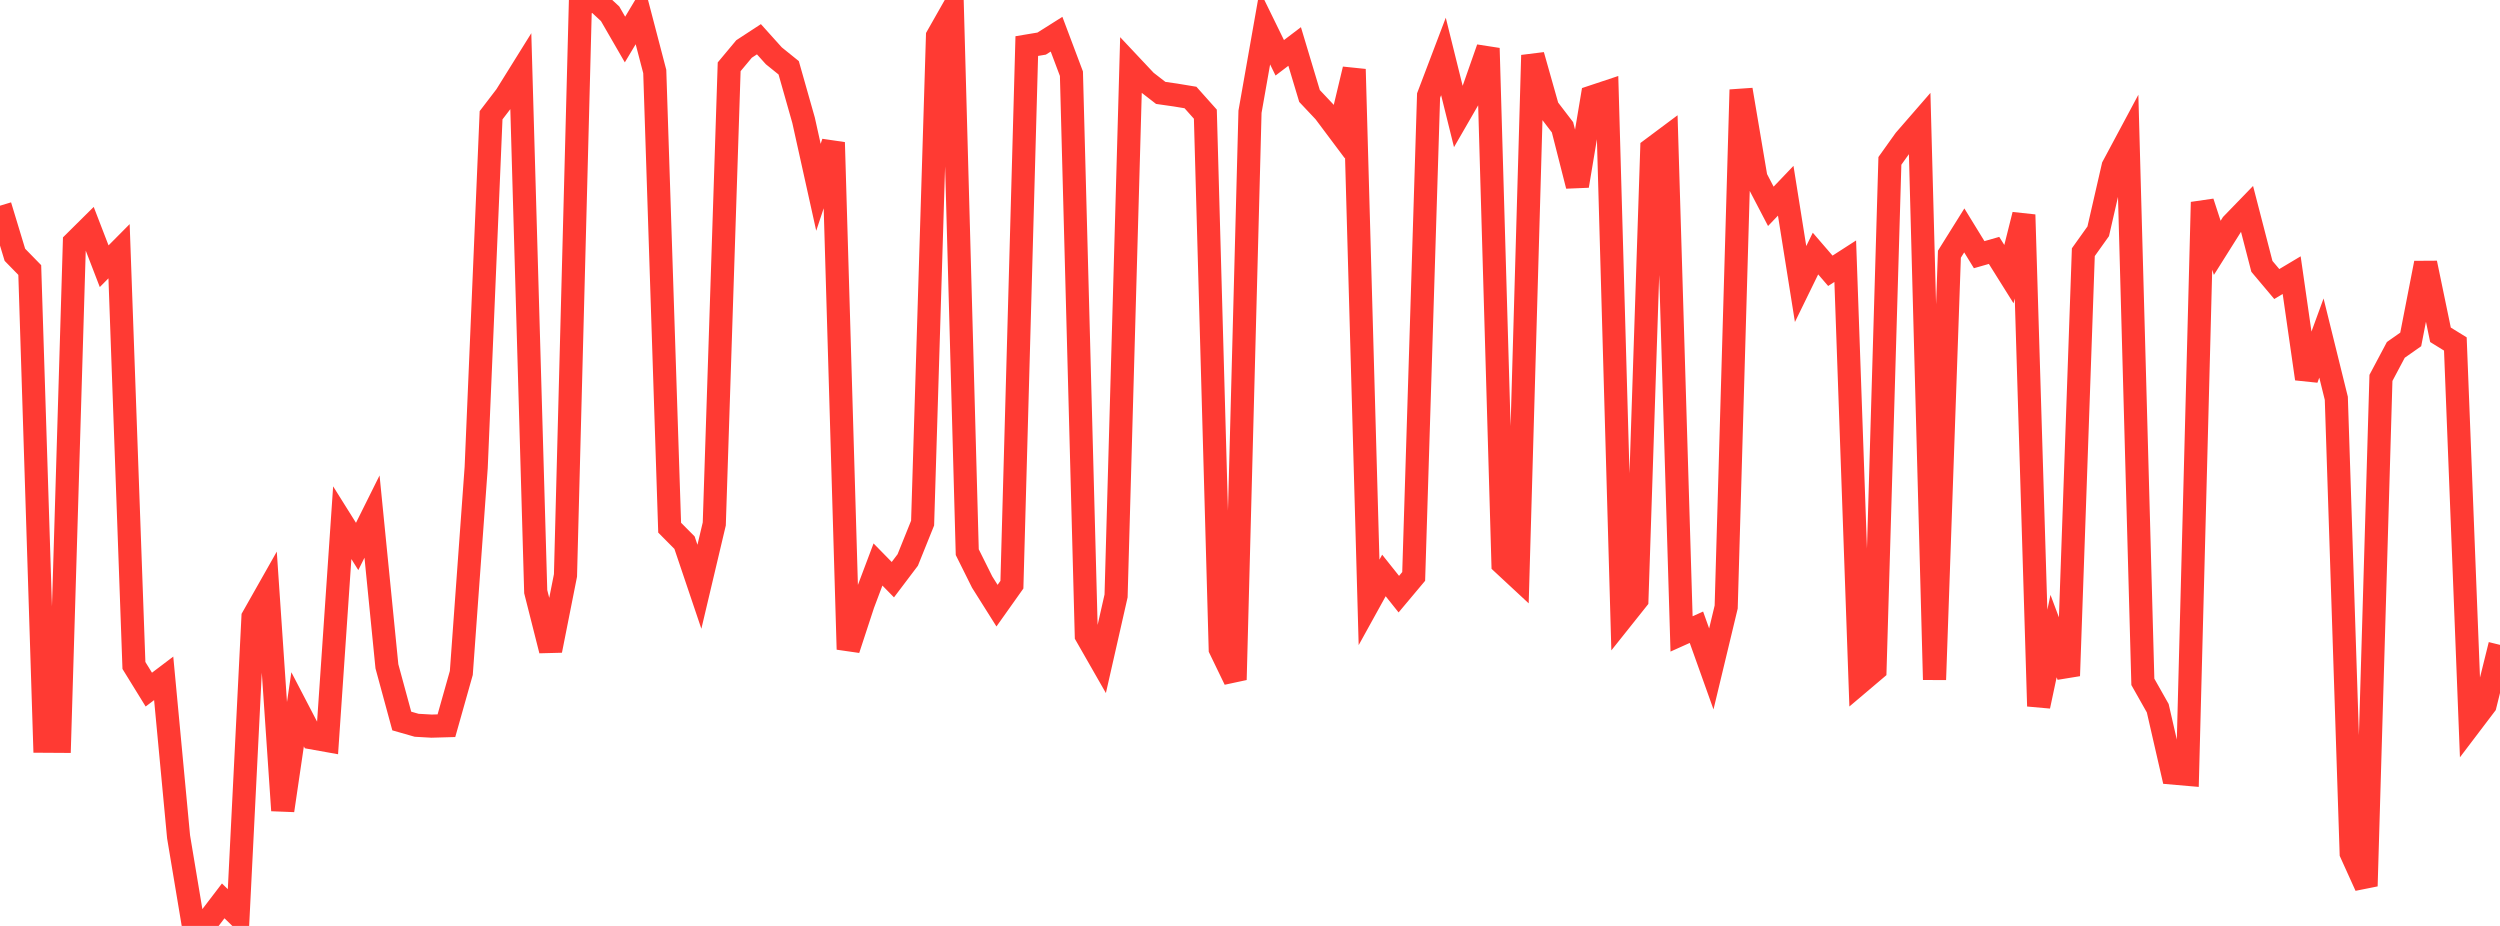 <?xml version="1.0" standalone="no"?>
<!DOCTYPE svg PUBLIC "-//W3C//DTD SVG 1.1//EN" "http://www.w3.org/Graphics/SVG/1.1/DTD/svg11.dtd">

<svg width="135" height="50" viewBox="0 0 135 50" preserveAspectRatio="none" 
  xmlns="http://www.w3.org/2000/svg"
  xmlns:xlink="http://www.w3.org/1999/xlink">


<polyline points="0.0, 11.108 0.804, 13.759 1.607, 14.581 2.411, 40.025 3.214, 40.03 4.018, 13.086 4.821, 12.29 5.625, 14.376 6.429, 13.566 7.232, 35.935 8.036, 37.239 8.839, 36.631 9.643, 45.187 10.446, 50.0 11.25, 49.7 12.054, 48.647 12.857, 49.431 13.661, 33.327 14.464, 31.908 15.268, 43.765 16.071, 38.302 16.875, 39.847 17.679, 39.991 18.482, 28.226 19.286, 29.509 20.089, 27.895 20.893, 35.981 21.696, 38.935 22.5, 39.165 23.304, 39.211 24.107, 39.188 24.911, 36.339 25.714, 25.245 26.518, 6.224 27.321, 5.174 28.125, 3.883 28.929, 31.95 29.732, 35.126 30.536, 31.073 31.339, 0.247 32.143, 0.0 32.946, 0.744 33.75, 2.135 34.554, 0.79 35.357, 3.861 36.161, 28.495 36.964, 29.304 37.768, 31.686 38.571, 28.292 39.375, 3.607 40.179, 2.644 40.982, 2.119 41.786, 3.013 42.589, 3.661 43.393, 6.495 44.196, 10.115 45.0, 7.691 45.804, 35.065 46.607, 32.616 47.411, 30.483 48.214, 31.303 49.018, 30.239 49.821, 28.246 50.625, 1.955 51.429, 0.538 52.232, 29.816 53.036, 31.431 53.839, 32.706 54.643, 31.573 55.446, 2.488 56.25, 2.354 57.054, 1.847 57.857, 3.98 58.661, 34.318 59.464, 35.722 60.268, 32.179 61.071, 3.539 61.875, 4.394 62.679, 5.017 63.482, 5.132 64.286, 5.265 65.089, 6.165 65.893, 35.044 66.696, 36.705 67.5, 6.036 68.304, 1.48 69.107, 3.121 69.911, 2.51 70.714, 5.183 71.518, 6.036 72.321, 7.108 73.125, 3.74 73.929, 32.529 74.732, 31.075 75.536, 32.084 76.339, 31.127 77.143, 5.163 77.946, 3.048 78.75, 6.291 79.554, 4.897 80.357, 2.606 81.161, 30.438 81.964, 31.184 82.768, 2.983 83.571, 5.823 84.375, 6.874 85.179, 10.036 85.982, 5.23 86.786, 4.962 87.589, 33.395 88.393, 32.386 89.196, 8.043 90.0, 7.443 90.804, 34.232 91.607, 33.871 92.411, 36.122 93.214, 32.779 94.018, 4.846 94.821, 9.602 95.625, 11.142 96.429, 10.3 97.232, 15.338 98.036, 13.692 98.839, 14.623 99.643, 14.105 100.446, 36.842 101.25, 36.161 102.054, 8.688 102.857, 7.563 103.661, 6.638 104.464, 36.703 105.268, 13.727 106.071, 12.442 106.875, 13.752 107.679, 13.522 108.482, 14.804 109.286, 11.597 110.089, 38.133 110.893, 34.348 111.696, 36.492 112.5, 13.618 113.304, 12.49 114.107, 8.99 114.911, 7.488 115.714, 36.82 116.518, 38.243 117.321, 41.743 118.125, 41.813 118.929, 10.918 119.732, 13.384 120.536, 12.106 121.339, 11.277 122.143, 14.384 122.946, 15.338 123.75, 14.858 124.554, 20.453 125.357, 18.255 126.161, 21.509 126.964, 46.07 127.768, 47.847 128.571, 20.407 129.375, 18.893 130.179, 18.329 130.982, 14.204 131.786, 18.079 132.589, 18.574 133.393, 39.127 134.196, 38.069 135.0, 34.823" fill="none" stroke="#ff3a33" stroke-width="1.25"/>

</svg>
